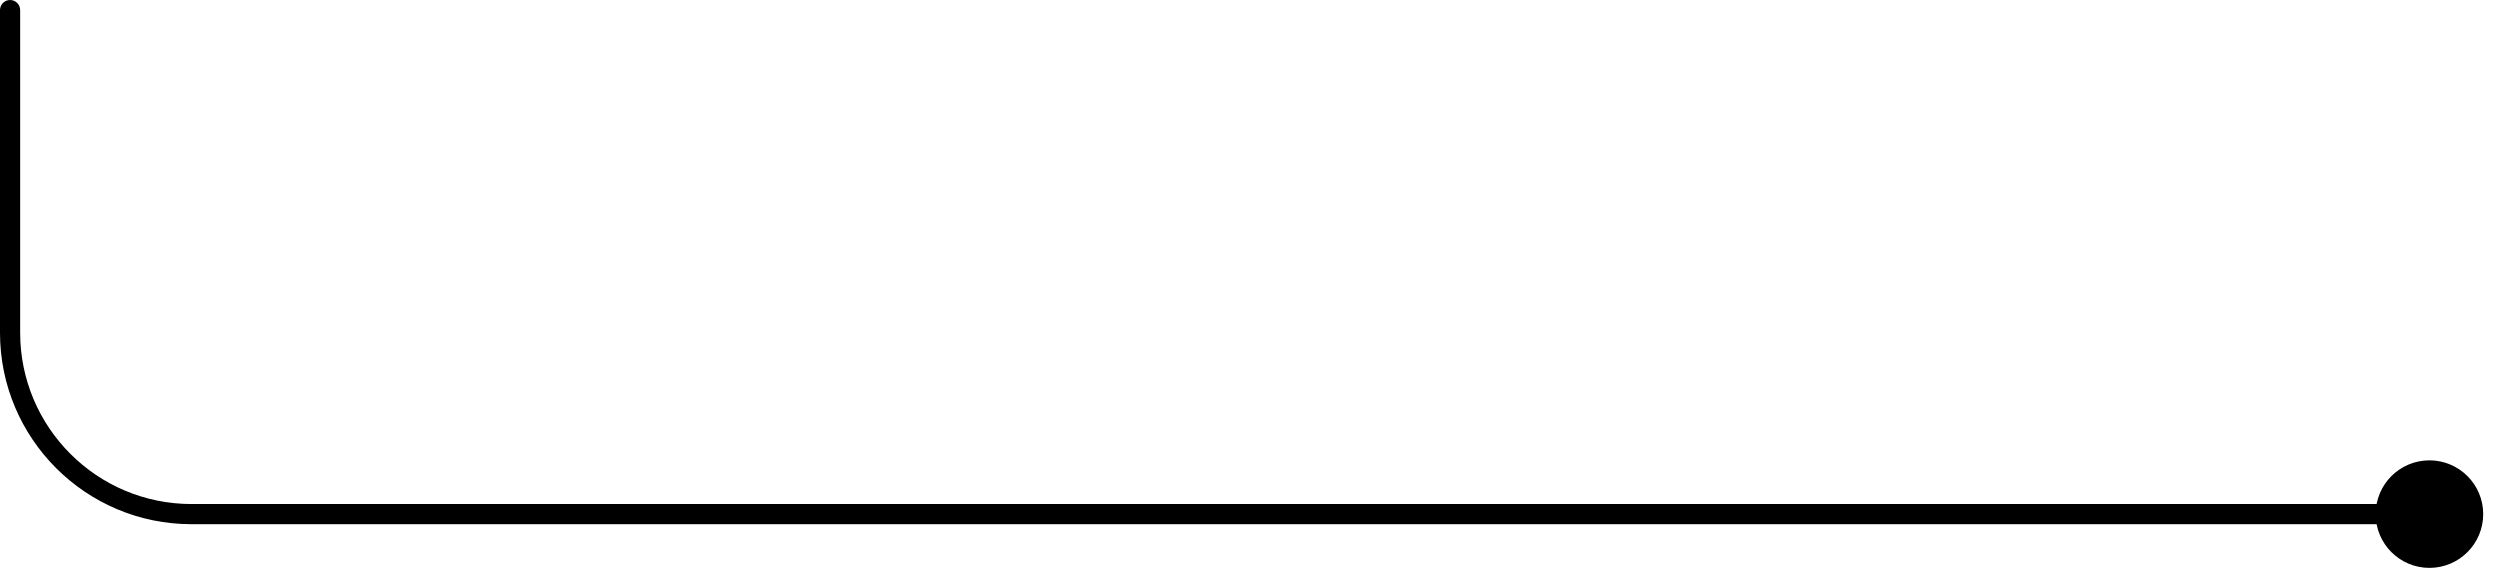<?xml version="1.0" encoding="UTF-8"?> <svg xmlns="http://www.w3.org/2000/svg" width="124" height="29" viewBox="0 0 124 29" fill="none"><path d="M-4.76837e-06 0.5C-4.76837e-06 0.224 0.224 2.40582e-07 0.5 2.40582e-07C0.776 2.40582e-07 1 0.224 1 0.5H0.5H-4.76837e-06ZM120.5 28.167C119.027 28.167 117.833 26.973 117.833 25.5C117.833 24.027 119.027 22.833 120.5 22.833C121.973 22.833 123.167 24.027 123.167 25.5C123.167 26.973 121.973 28.167 120.5 28.167ZM0.5 0.5H1V16.5H0.5H-4.76837e-06V0.5H0.5ZM9.5 25.5V25H120.5V25.5V26H9.5V25.5ZM0.5 16.5H1C1 21.194 4.806 25 9.5 25V25.5V26C4.253 26 -4.76837e-06 21.747 -4.76837e-06 16.5H0.5Z" fill="black"></path></svg> 